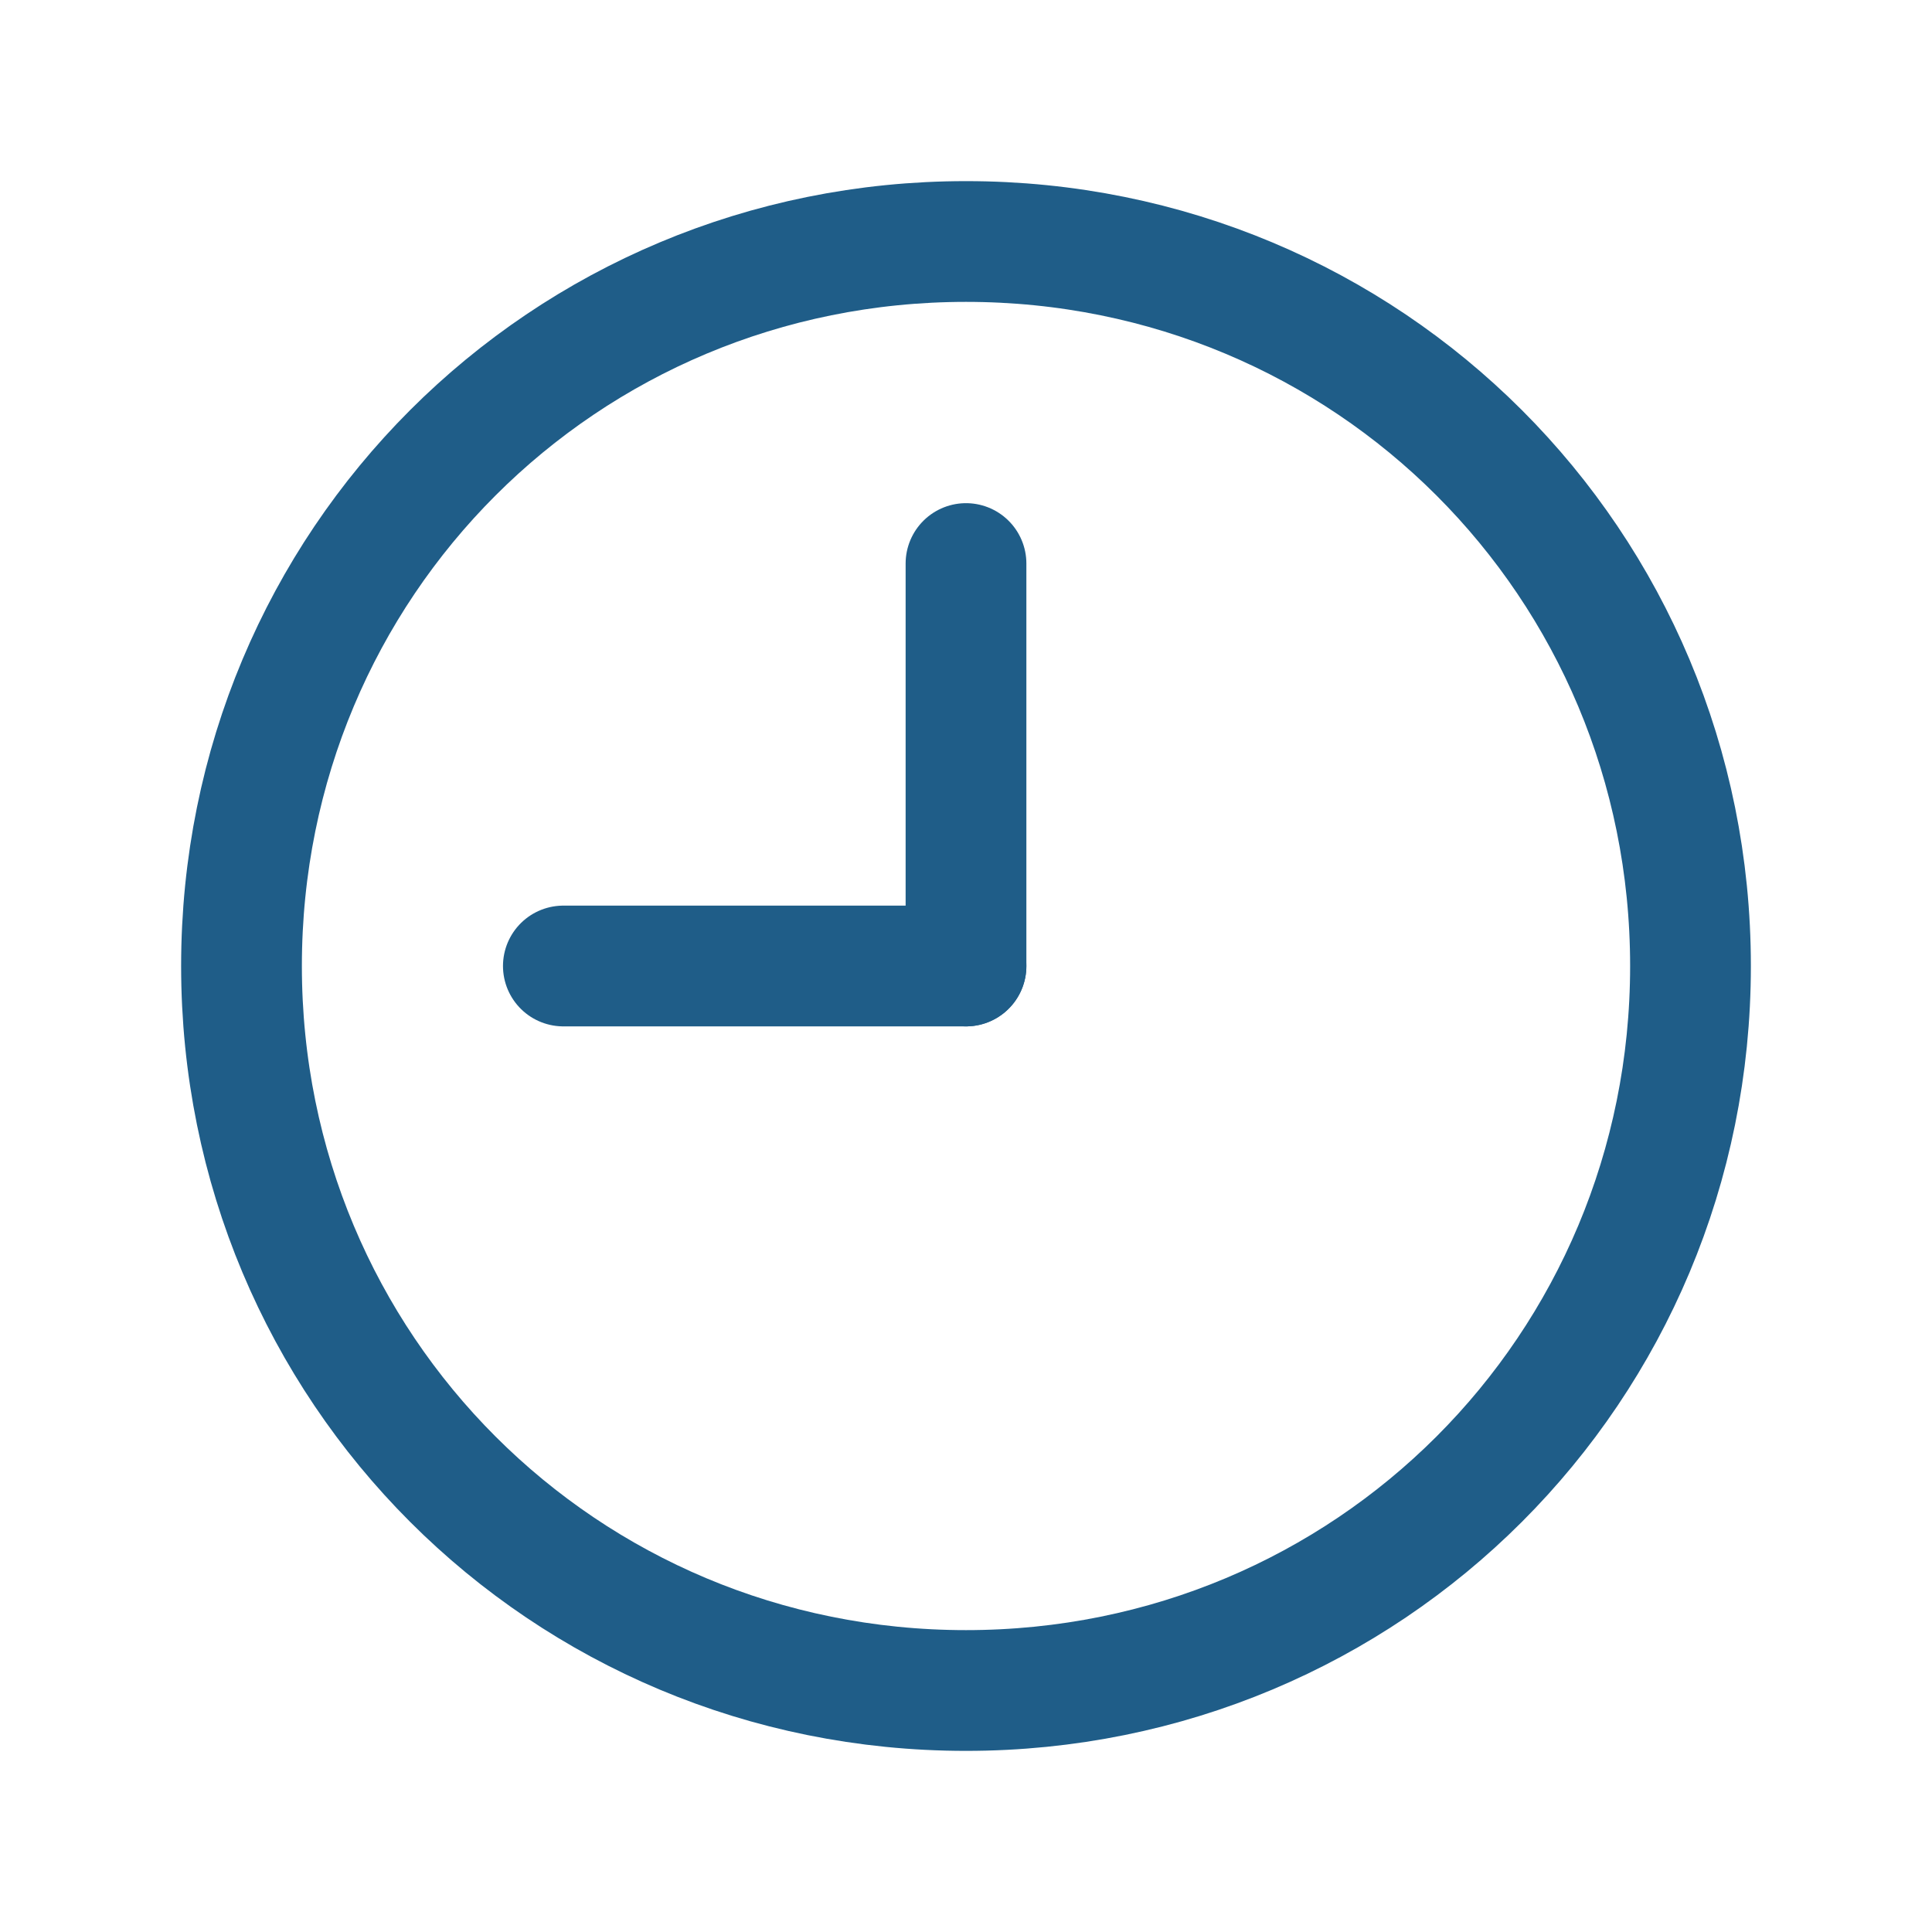 <svg width="32" height="32" viewBox="0 0 32 32" fill="none" xmlns="http://www.w3.org/2000/svg">
<path d="M4 16C4 9.333 9.333 4 16 4C22.667 4 28 9.333 28 16C28 22.667 22.667 28 16 28C9.333 28 4 22.667 4 16Z" stroke="#1F5D88" stroke-width="2" stroke-linecap="round" stroke-linejoin="round"/>
<path d="M16 16V9.334" stroke="#1F5D88" stroke-width="2" stroke-linecap="round" stroke-linejoin="round"/>
<path d="M16 16H9.331" stroke="#1F5D88" stroke-width="2" stroke-linecap="round" stroke-linejoin="round"/>
</svg>
